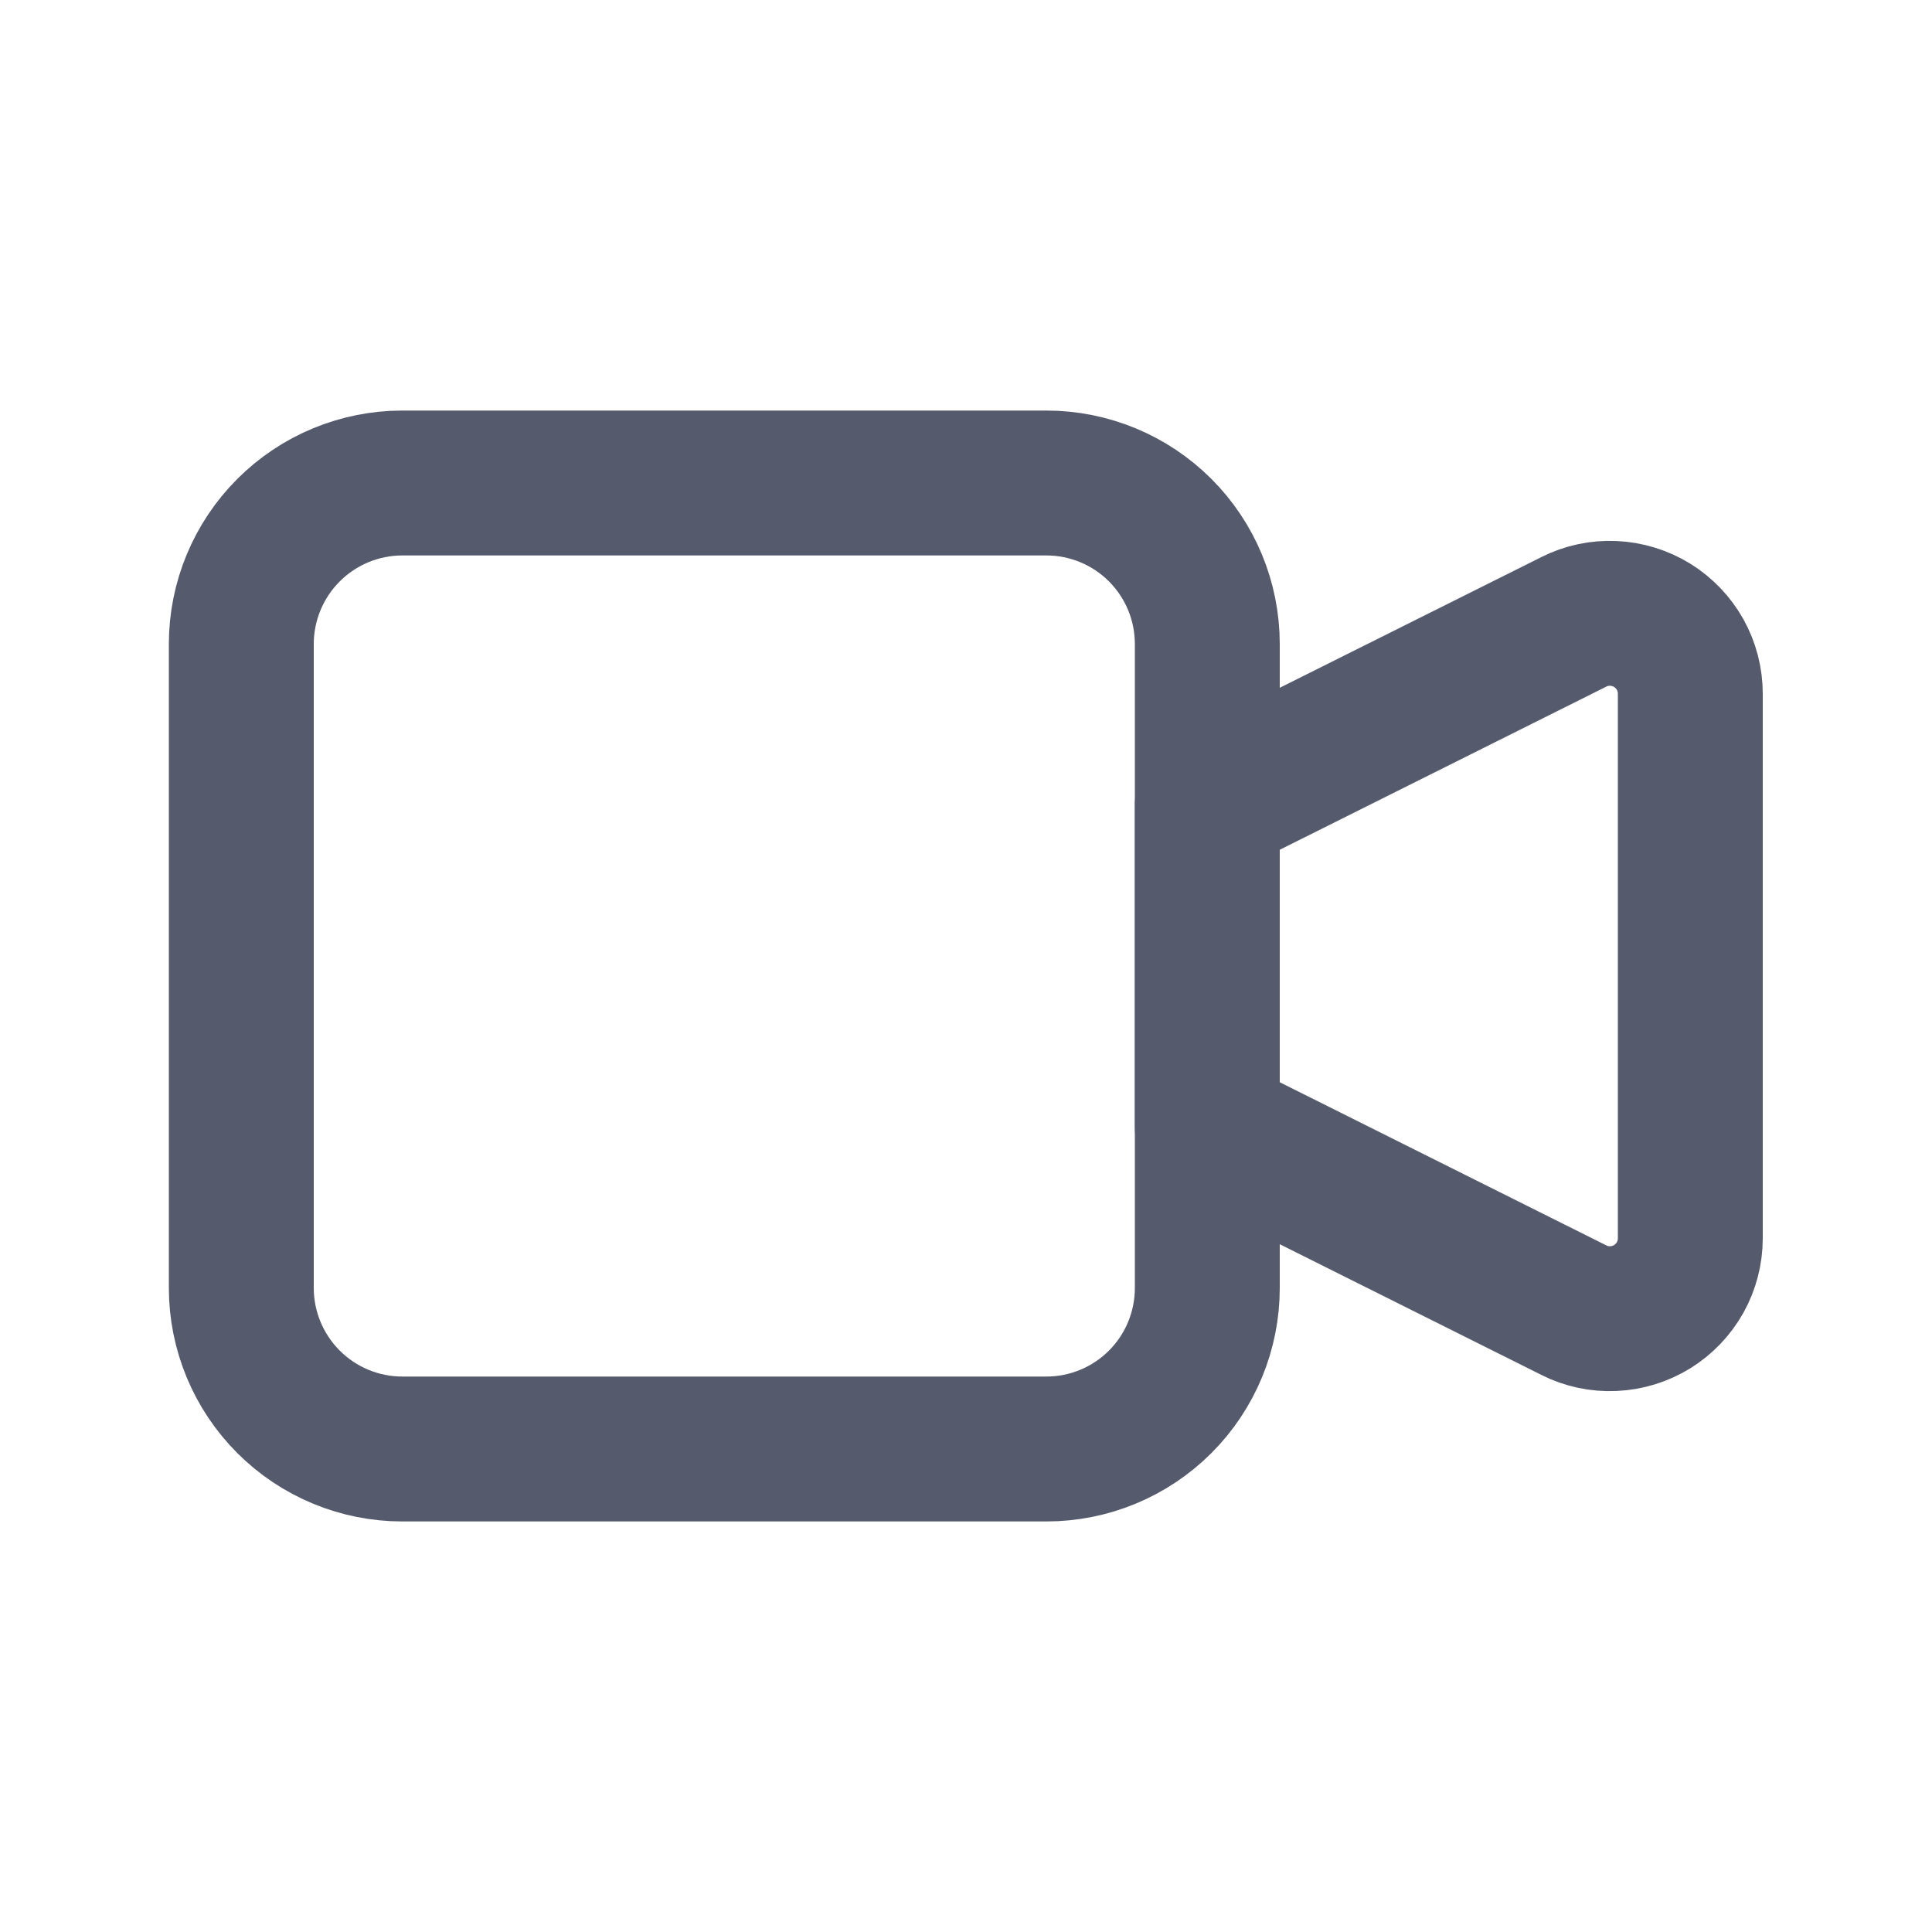 <svg width="20" height="20" viewBox="0 0 20 20" fill="none" xmlns="http://www.w3.org/2000/svg">
<path d="M12.498 8.333L16.293 6.437C16.419 6.373 16.561 6.343 16.703 6.35C16.844 6.356 16.982 6.399 17.103 6.473C17.224 6.548 17.323 6.652 17.393 6.776C17.462 6.9 17.498 7.04 17.498 7.182V12.818C17.498 12.96 17.462 13.1 17.393 13.224C17.323 13.348 17.224 13.452 17.103 13.527C16.982 13.601 16.844 13.644 16.703 13.65C16.561 13.657 16.419 13.627 16.293 13.563L12.498 11.667V8.333Z" stroke="#555B6C" stroke-width="1.5" stroke-linecap="round" stroke-linejoin="round"/>
<path d="M2.498 6.667C2.498 6.225 2.674 5.801 2.987 5.488C3.299 5.176 3.723 5 4.165 5H10.832C11.274 5 11.698 5.176 12.01 5.488C12.323 5.801 12.498 6.225 12.498 6.667V13.333C12.498 13.775 12.323 14.199 12.01 14.512C11.698 14.824 11.274 15 10.832 15H4.165C3.723 15 3.299 14.824 2.987 14.512C2.674 14.199 2.498 13.775 2.498 13.333V6.667Z" stroke="#555B6C" stroke-width="1.5" stroke-linecap="round" stroke-linejoin="round"/>
</svg>
